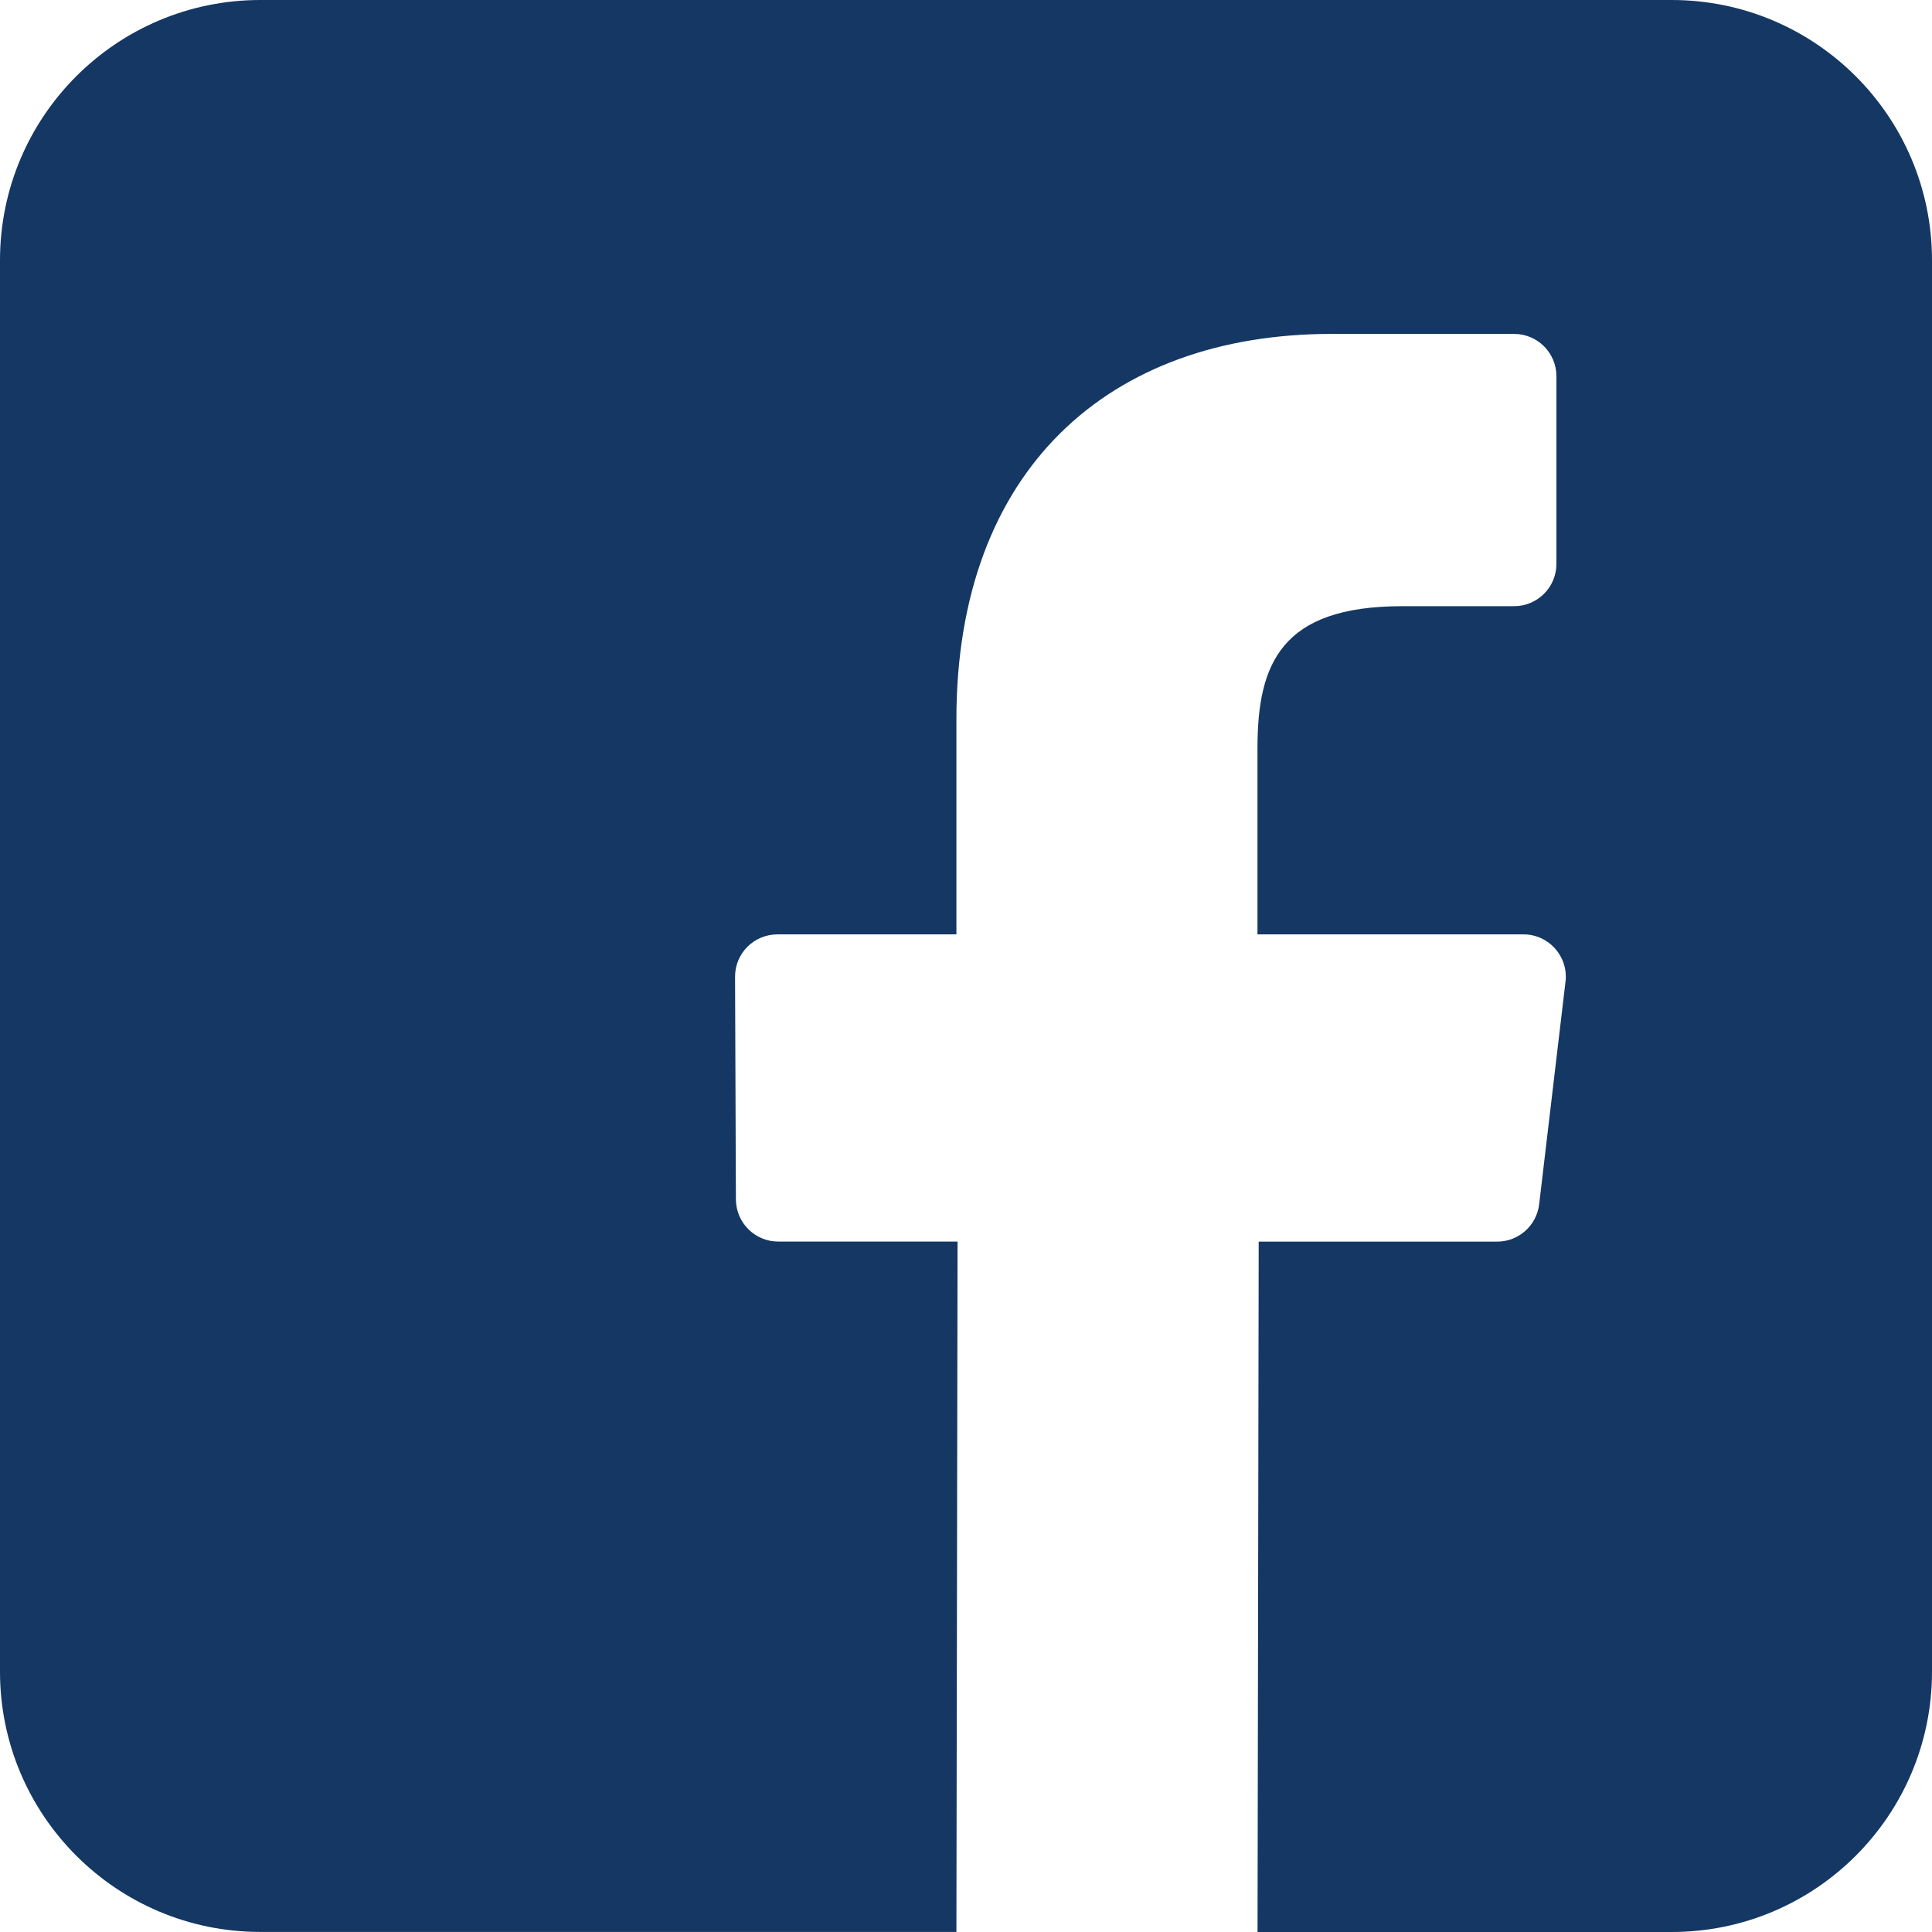 <svg width="30" height="30" viewBox="0 0 30 30" fill="none" xmlns="http://www.w3.org/2000/svg">
<path d="M25.957 0H4.043C1.81 0 0 1.81 0 4.042V25.957C0 28.189 1.81 29.999 4.042 29.999H14.851L14.869 19.279H12.084C11.722 19.279 11.429 18.986 11.427 18.624L11.414 15.168C11.412 14.804 11.707 14.509 12.072 14.509H14.851V11.169C14.851 7.295 17.218 5.185 20.675 5.185H23.511C23.874 5.185 24.168 5.479 24.168 5.842V8.756C24.168 9.118 23.874 9.413 23.511 9.413H21.77C19.891 9.414 19.526 10.307 19.526 11.619V14.509H23.657C24.05 14.509 24.356 14.853 24.309 15.244L23.9 18.7C23.861 19.031 23.58 19.28 23.248 19.28H19.545L19.527 30H25.958C28.19 30 30 28.19 30 25.958V4.042C30 1.81 28.19 0 25.957 0Z" fill="#143764"/>
</svg>

